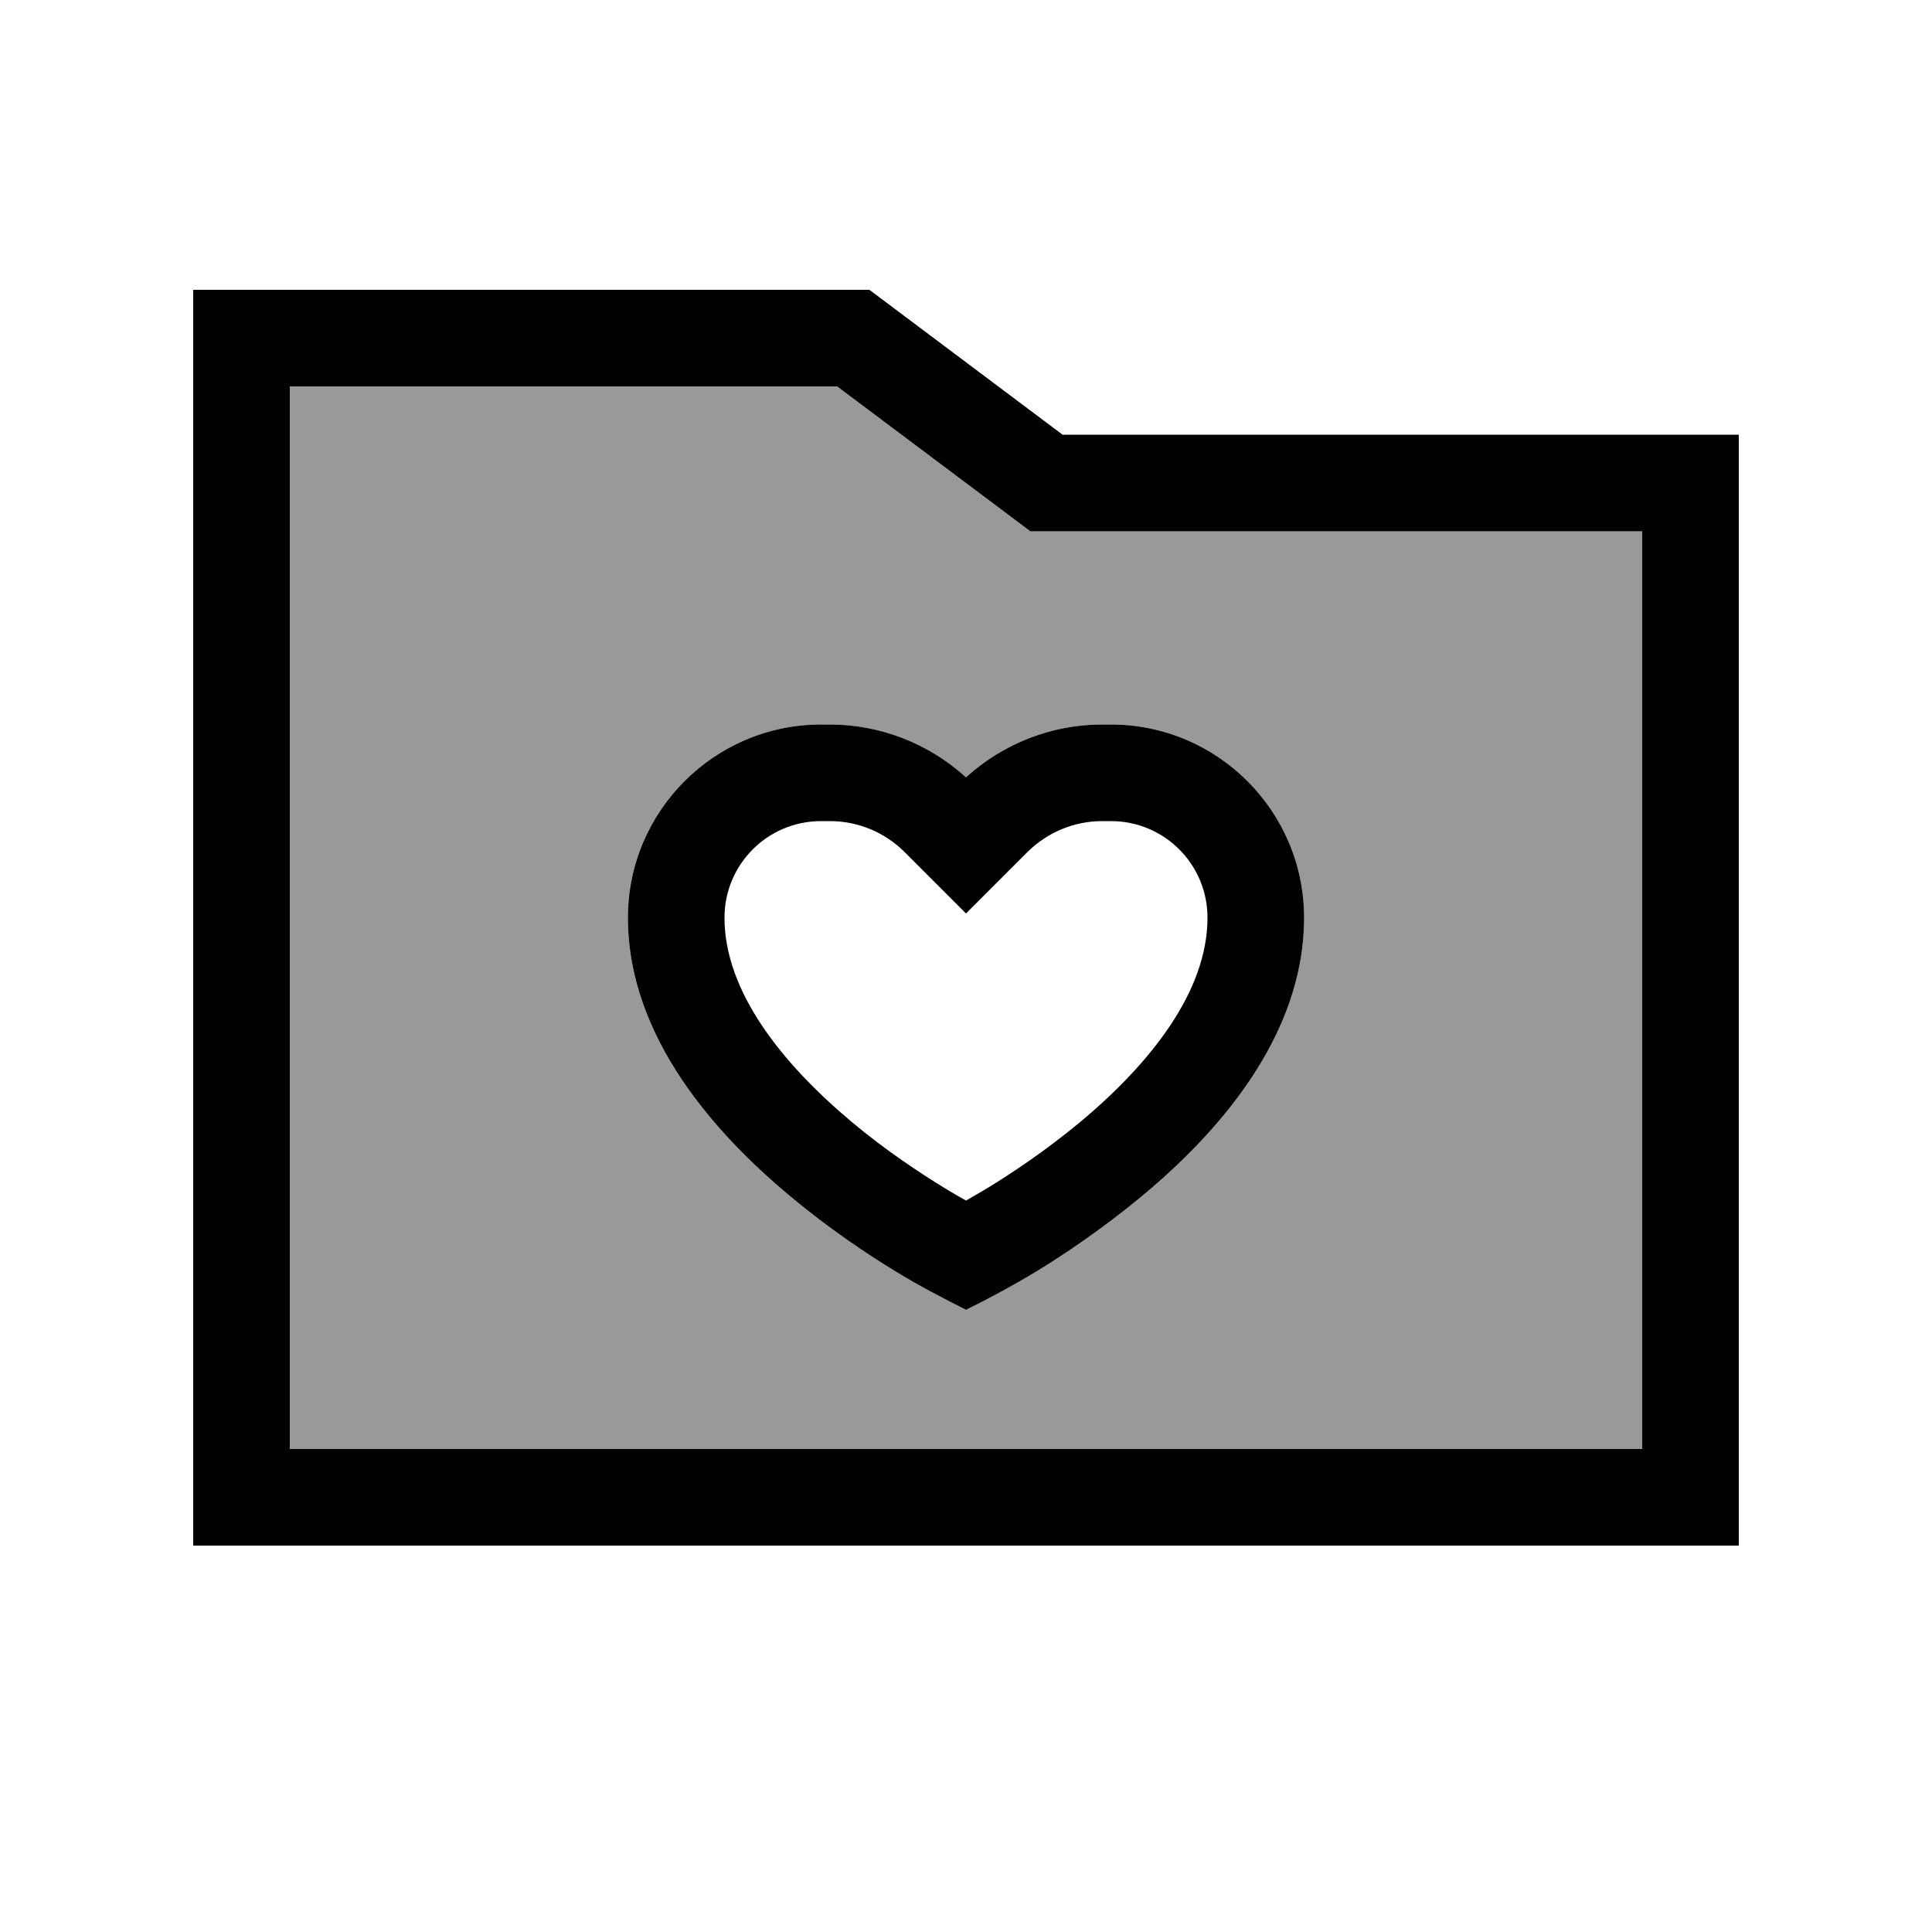 <svg xmlns="http://www.w3.org/2000/svg" viewBox="0 0 640 640"><!--! Font Awesome Pro 7.1.0 by @fontawesome - https://fontawesome.com License - https://fontawesome.com/license (Commercial License) Copyright 2025 Fonticons, Inc. --><path opacity=".4" fill="currentColor" d="M96 128L96 480L544 480L544 176L341.3 176L332.8 169.6L277.3 128L96 128zM208 304C208 268.7 236.7 240 272 240L274.9 240C291.6 240 307.7 246.3 320 257.5C332.3 246.3 348.4 240 365.1 240L368 240C403.3 240 432 268.7 432 304C432 343.7 402.8 375.9 378.2 396.3C365.4 406.9 352.8 415.4 343.3 421.2C335.7 425.8 327.9 430 320 433.9C312.1 429.9 304.2 425.8 296.7 421.2C287.2 415.4 274.6 407 261.8 396.3C237.3 375.9 208 343.7 208 304z"/><path fill="currentColor" d="M288 96L352 144L576 144L576 512L64 512L64 96L288 96zM352 176L341.3 176L332.8 169.6L277.3 128L96 128L96 480L544 480L544 176L352 176zM296.7 421.2C287.2 415.4 274.6 407 261.8 396.3C237.3 375.9 208 343.7 208 304C208 268.7 236.7 240 272 240L274.9 240C291.6 240 307.7 246.3 320 257.5C332.3 246.3 348.4 240 365.1 240L368 240C403.3 240 432 268.7 432 304C432 343.7 402.8 375.9 378.2 396.3C365.4 406.9 352.8 415.4 343.3 421.2C335.7 425.8 327.9 430 320 433.9C312.1 429.9 304.2 425.8 296.7 421.2zM365.1 272C355.8 272 347 275.7 340.4 282.2L320 302.6L299.6 282.2C293.1 275.7 284.2 272 274.9 272L272 272C254.3 272 240 286.3 240 304C240 328.3 258.8 352.1 282.2 371.7C293.4 381.1 304.8 388.6 313.3 393.8C315.8 395.3 318 396.6 320 397.7C321.9 396.6 324.2 395.3 326.7 393.8C335.3 388.6 346.6 381 357.8 371.7C381.3 352.1 400 328.3 400 304C400 286.3 385.7 272 368 272L365.1 272z"/></svg>